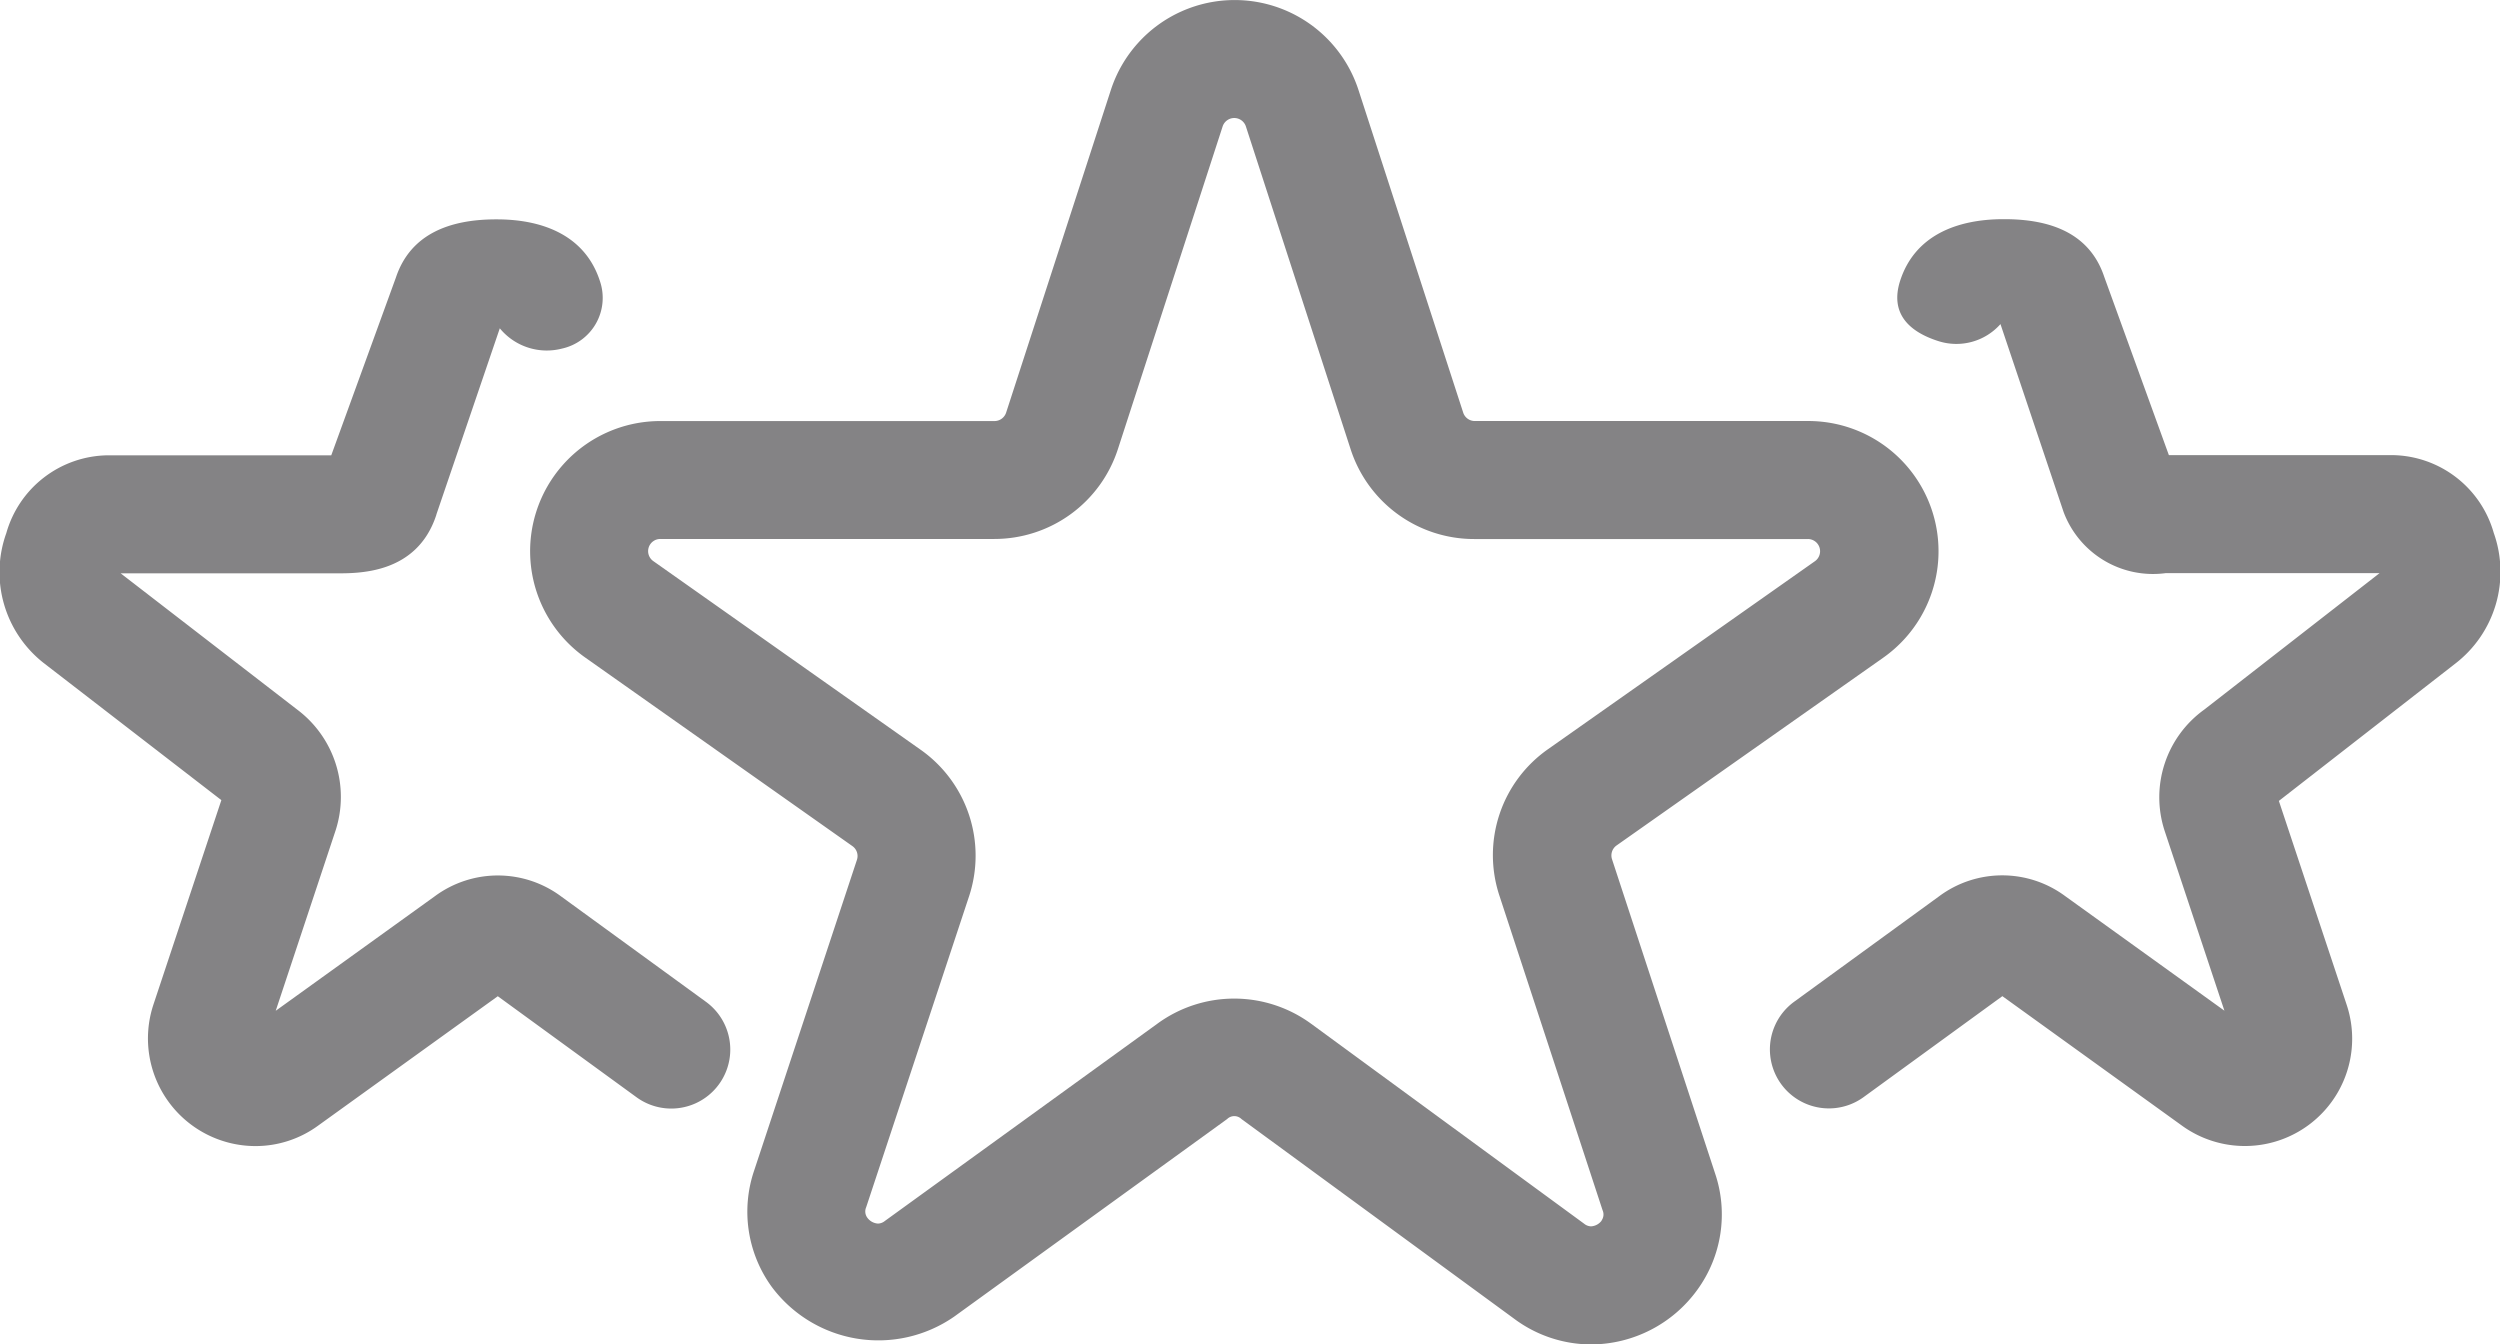 <svg xmlns="http://www.w3.org/2000/svg" width="76.391" height="41.079" viewBox="0 0 76.391 41.079"><path d="M356.534,368.136a.374.374,0,0,1,.141-.421l8.148-5.737a3.978,3.978,0,0,0-2.291-7.231H352.341a.372.372,0,0,1-.354-.257l-3.2-9.859a3.978,3.978,0,0,0-7.566,0l-3.2,9.858a.374.374,0,0,1-.355.259H327.455a3.977,3.977,0,0,0-2.293,7.228l8.159,5.758a.371.371,0,0,1,.141.421l-3.138,9.486a3.91,3.91,0,0,0,.535,3.563,4.062,4.062,0,0,0,5.573.91l8.342-6.038a.313.313,0,0,1,.438,0l8.342,6.109a3.943,3.943,0,0,0,2.342.778,4.025,4.025,0,0,0,3.246-1.67,3.918,3.918,0,0,0,.541-3.558Zm-.313,11.039a.435.435,0,0,1-.328.18.349.349,0,0,1-.211-.081l-8.341-6.109a3.976,3.976,0,0,0-4.683-.014l-8.341,6.038a.345.345,0,0,1-.212.081.435.435,0,0,1-.326-.18.321.321,0,0,1-.035-.319l3.139-9.486a3.958,3.958,0,0,0-1.484-4.5l-8.16-5.758a.372.372,0,0,1,.215-.676h10.2a3.967,3.967,0,0,0,3.783-2.749l3.2-9.859a.374.374,0,0,1,.709,0l3.2,9.862a3.966,3.966,0,0,0,3.782,2.748h10.191a.373.373,0,0,1,.215.678l-8.146,5.737a3.951,3.951,0,0,0-1.491,4.492l3.148,9.6a.317.317,0,0,1-.033.32Z" transform="translate(-307.277 -341.882)" fill="#848385"/><path d="M133.321,435.1l1.939-5.693a1.857,1.857,0,0,0,1.894.621,1.587,1.587,0,0,0,1.168-2.056c-.439-1.375-1.707-1.894-3.155-1.894h-.02c-1.416,0-2.616.444-3.061,1.776l-1.976,5.434h-6.843a3.265,3.265,0,0,0-3.086,2.377,3.527,3.527,0,0,0,1.138,3.966l5.433,4.193-2.079,6.257a3.289,3.289,0,0,0,3.12,4.314,3.24,3.24,0,0,0,1.917-.626l5.489-3.953,4.239,3.087a1.8,1.8,0,1,0,2.123-2.915l-4.414-3.212a3.24,3.24,0,0,0-3.864-.021l-4.87,3.506,1.834-5.524a3.336,3.336,0,0,0-1.172-3.675l-5.4-4.168h6.535c.687,0,2.516.052,3.113-1.793Z" transform="translate(-119.988 -419.375)" fill="#848385"/><path d="M812.166,453.746a3.279,3.279,0,0,0,5.049-3.681l-2.072-6.23,5.382-4.189a3.54,3.54,0,0,0,1.184-4,3.266,3.266,0,0,0-3.086-2.377h-6.841l-1.975-5.448c-.445-1.334-1.642-1.762-3.052-1.762h-.021c-1.453,0-2.725.511-3.166,1.891-.3.949.22,1.531,1.168,1.834a1.8,1.8,0,0,0,1.9-.519l1.929,5.742a2.917,2.917,0,0,0,3.12,1.868h6.535l-5.357,4.17a3.3,3.3,0,0,0-1.212,3.7l1.828,5.5-4.864-3.5a3.231,3.231,0,0,0-3.848,0l-4.434,3.226a1.8,1.8,0,1,0,2.121,2.915l4.24-3.085Z" transform="translate(-745.509 -419.362)" fill="#848385"/></svg>
